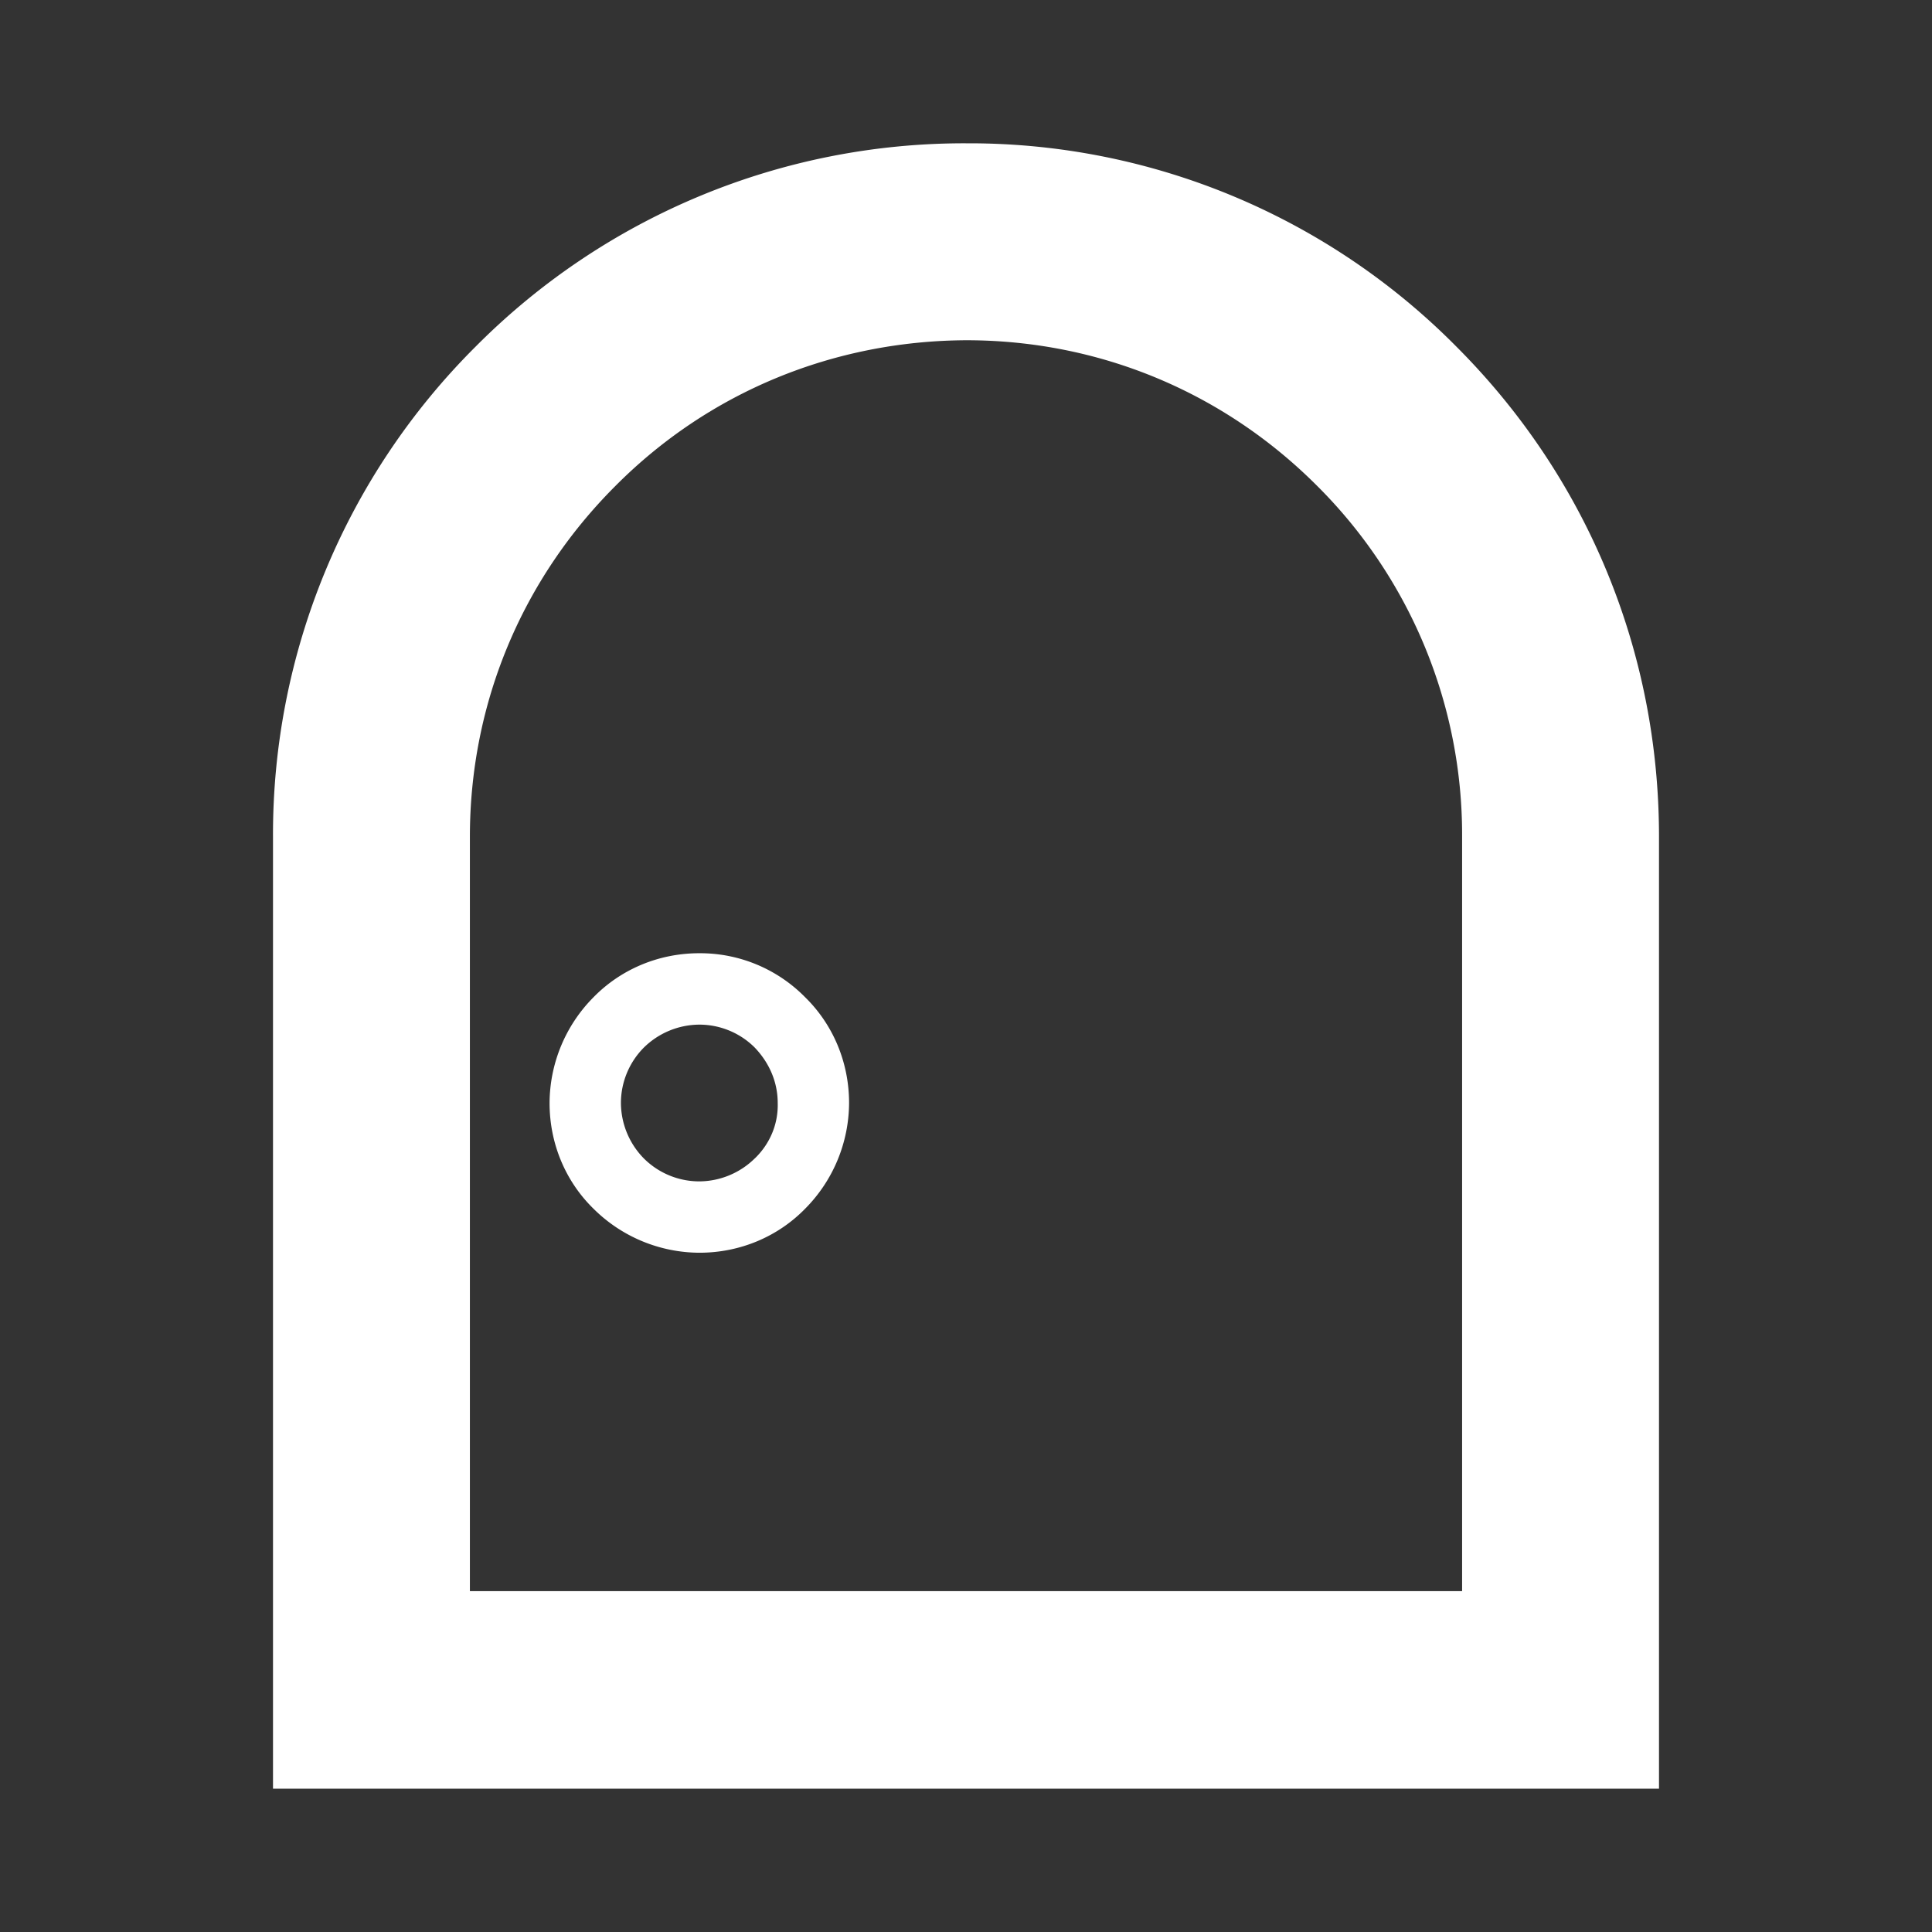 <svg xmlns="http://www.w3.org/2000/svg" width="46" height="46" fill="none"><rect width="100%" height="100%" fill="#333333" stroke="none"/><path fill="#fff" d="M34.675 8.252a16.315 16.315 0 0 0-11.592-4.84h-.09a16.39 16.39 0 0 0-11.668 4.84A16.387 16.387 0 0 0 6.5 19.92v22.667h33V19.92c0-4.415-1.715-8.557-4.825-11.668Zm.137 29.632H11.188V19.92c0-3.156 1.23-6.115 3.46-8.345 2.23-2.245 5.204-3.46 8.36-3.474 3.155 0 6.114 1.229 8.344 3.459a11.717 11.717 0 0 1 3.46 8.345v17.98Z"/><path fill="#fff" d="M16.65 22.696c-.986 0-1.88.395-2.518 1.047a3.594 3.594 0 0 0-1.047 2.519c0 .986.394 1.881 1.047 2.518a3.594 3.594 0 0 0 2.519 1.047c.986 0 1.88-.394 2.518-1.047a3.594 3.594 0 0 0 1.047-2.518c0-.986-.395-1.882-1.047-2.519a3.504 3.504 0 0 0-2.518-1.047Zm1.32 4.886a1.897 1.897 0 0 1-1.32.546 1.87 1.87 0 0 1-1.32-.546 1.897 1.897 0 0 1-.546-1.32c0-.516.213-.986.546-1.32a1.897 1.897 0 0 1 1.32-.546c.516 0 .987.212 1.32.546.334.349.547.804.547 1.32.015.516-.198.986-.546 1.32Z"/></svg>